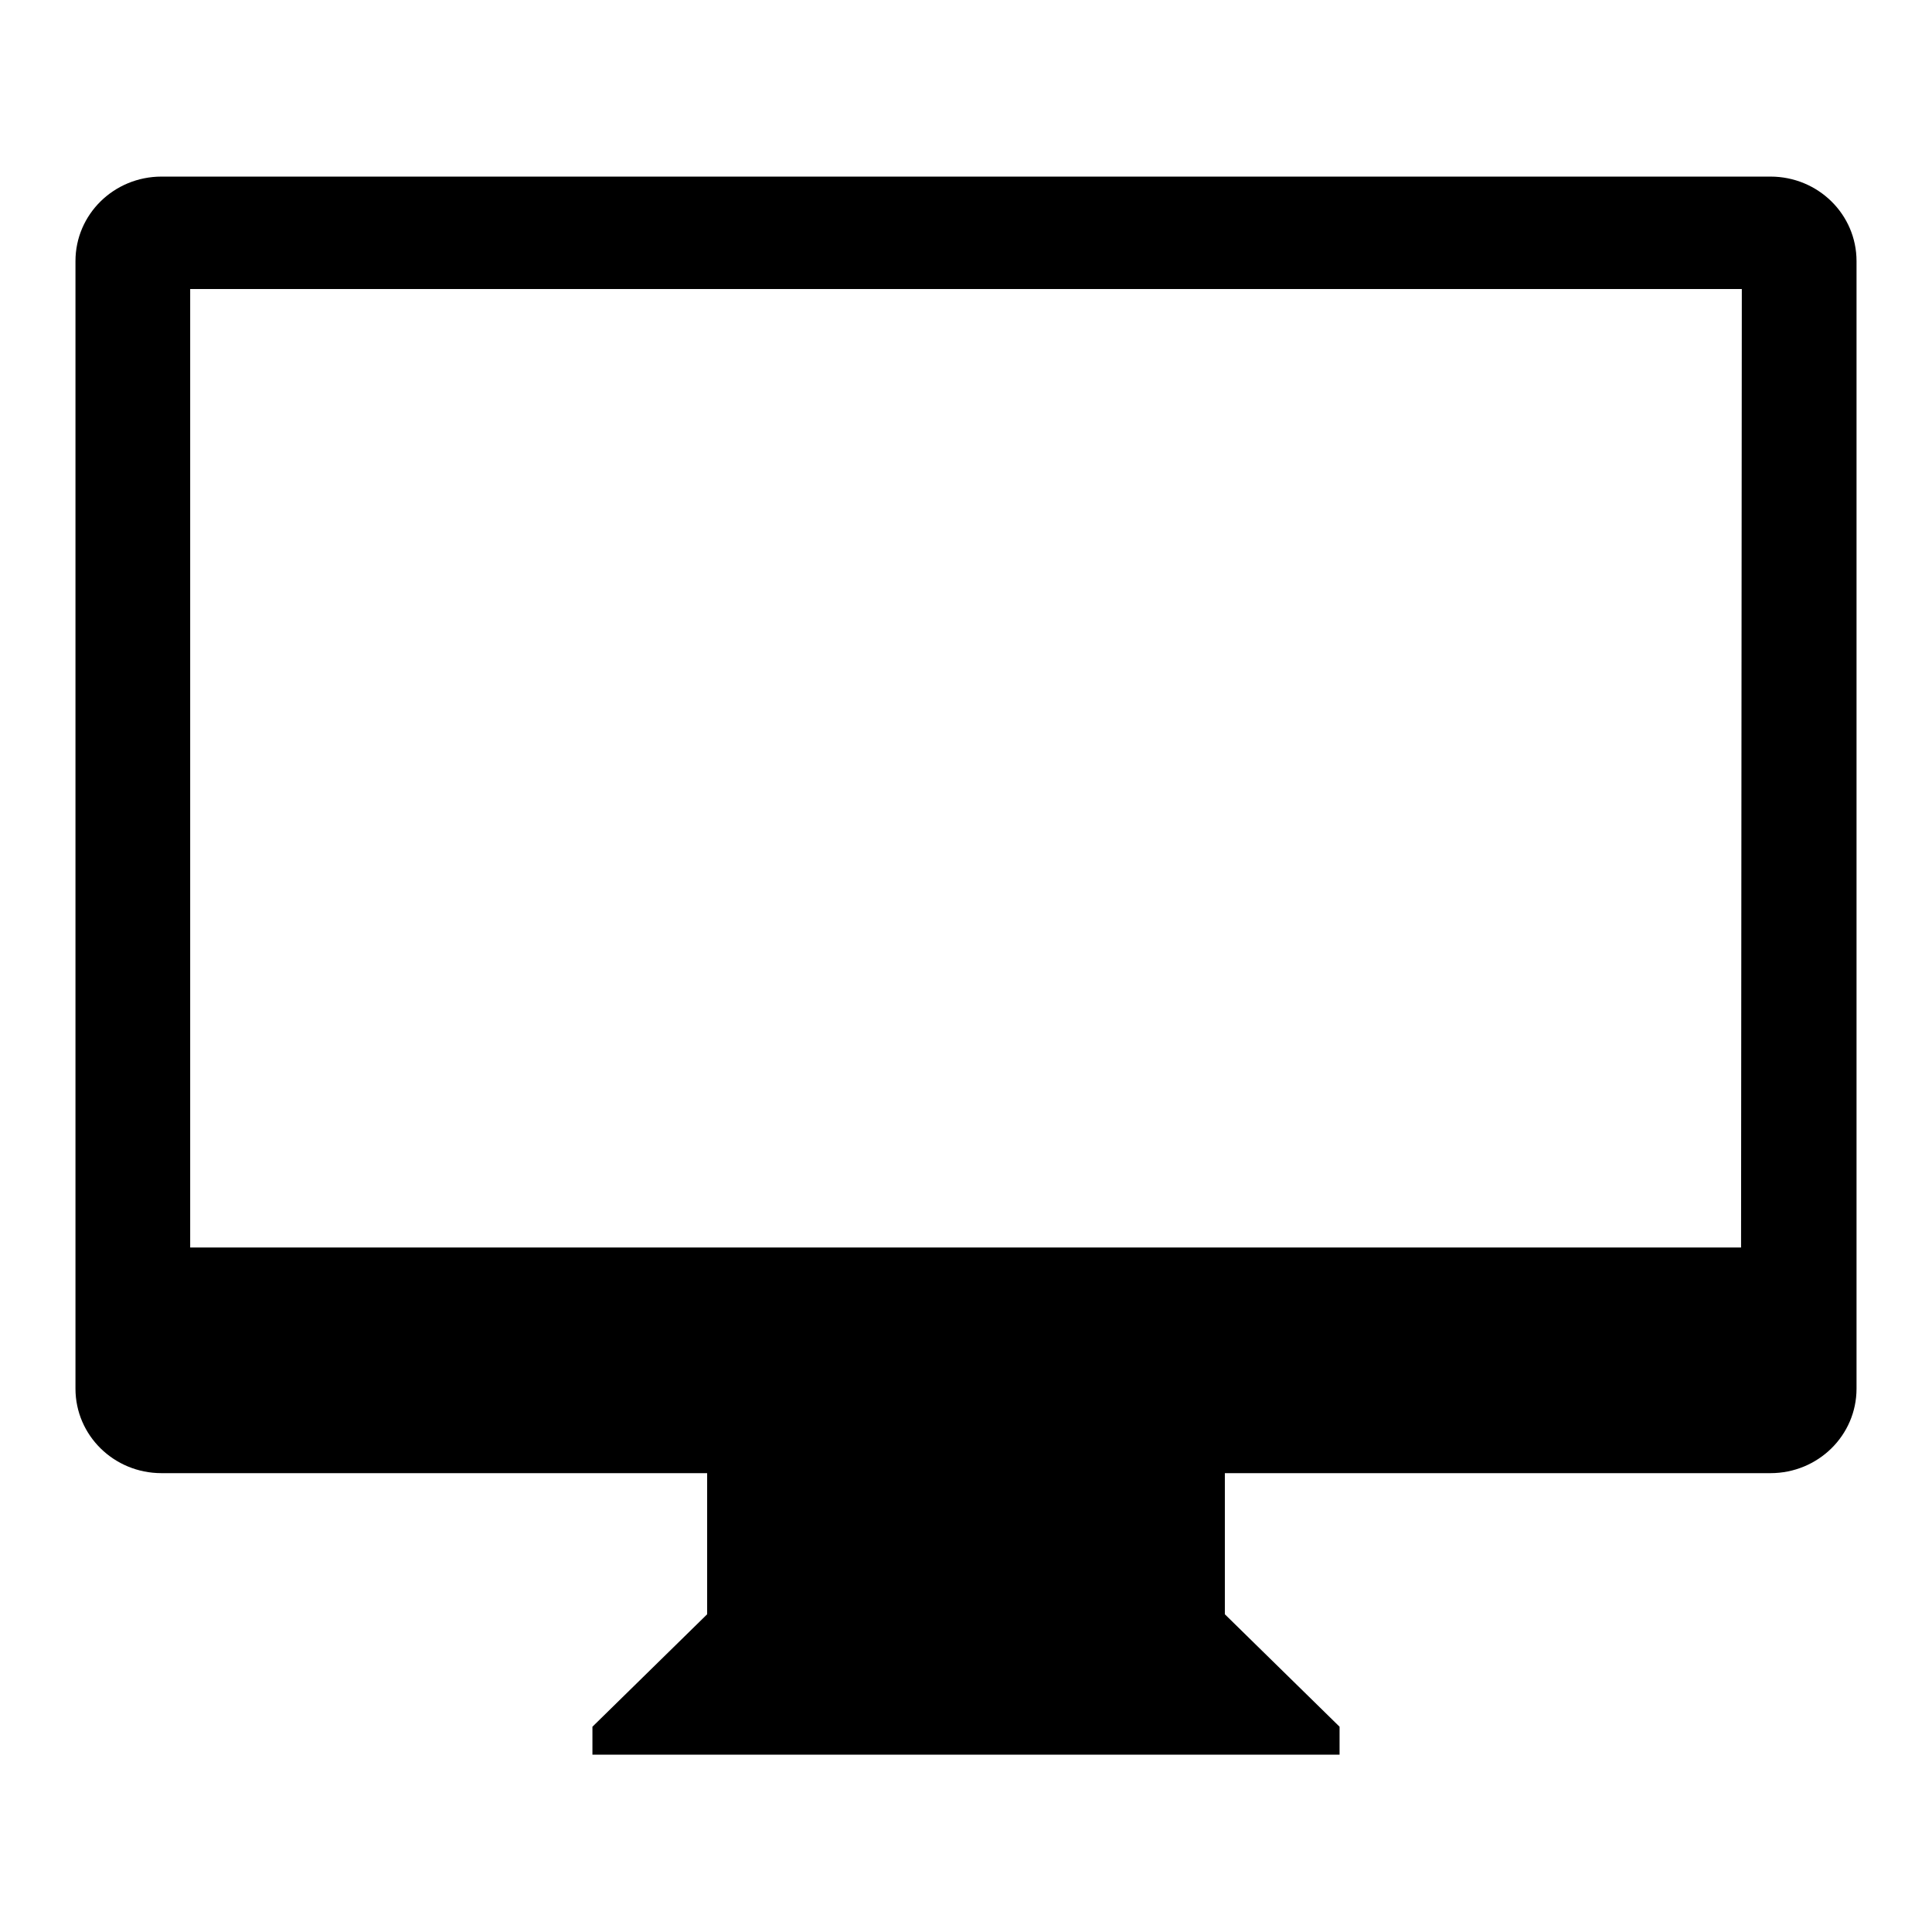 <?xml version="1.0" encoding="utf-8"?>
<!-- Svg Vector Icons : http://www.onlinewebfonts.com/icon -->
<!DOCTYPE svg PUBLIC "-//W3C//DTD SVG 1.1//EN" "http://www.w3.org/Graphics/SVG/1.1/DTD/svg11.dtd">
<svg version="1.1" xmlns="http://www.w3.org/2000/svg" xmlns:xlink="http://www.w3.org/1999/xlink" x="0px" y="0px" viewBox="0 0 256 256" enable-background="new 0 0 256 256" xml:space="preserve">
<g><g><path fill="#000000" d="M234.6,195.2h-57.1h-15.2v18.7l15.2,14.9v3.7h-99v-3.7l15.2-14.9v-18.7H78.5H21.4c-6.3,0-11.4-5-11.4-11.2V34.6c0-6.2,5.1-11.2,11.4-11.2h213.2c6.3,0,11.4,5,11.4,11.2V184C246,190.2,240.9,195.2,234.6,195.2z M230.8,38.3H25.2v127h205.5L230.8,38.3L230.8,38.3z"/></g></g>
</svg>